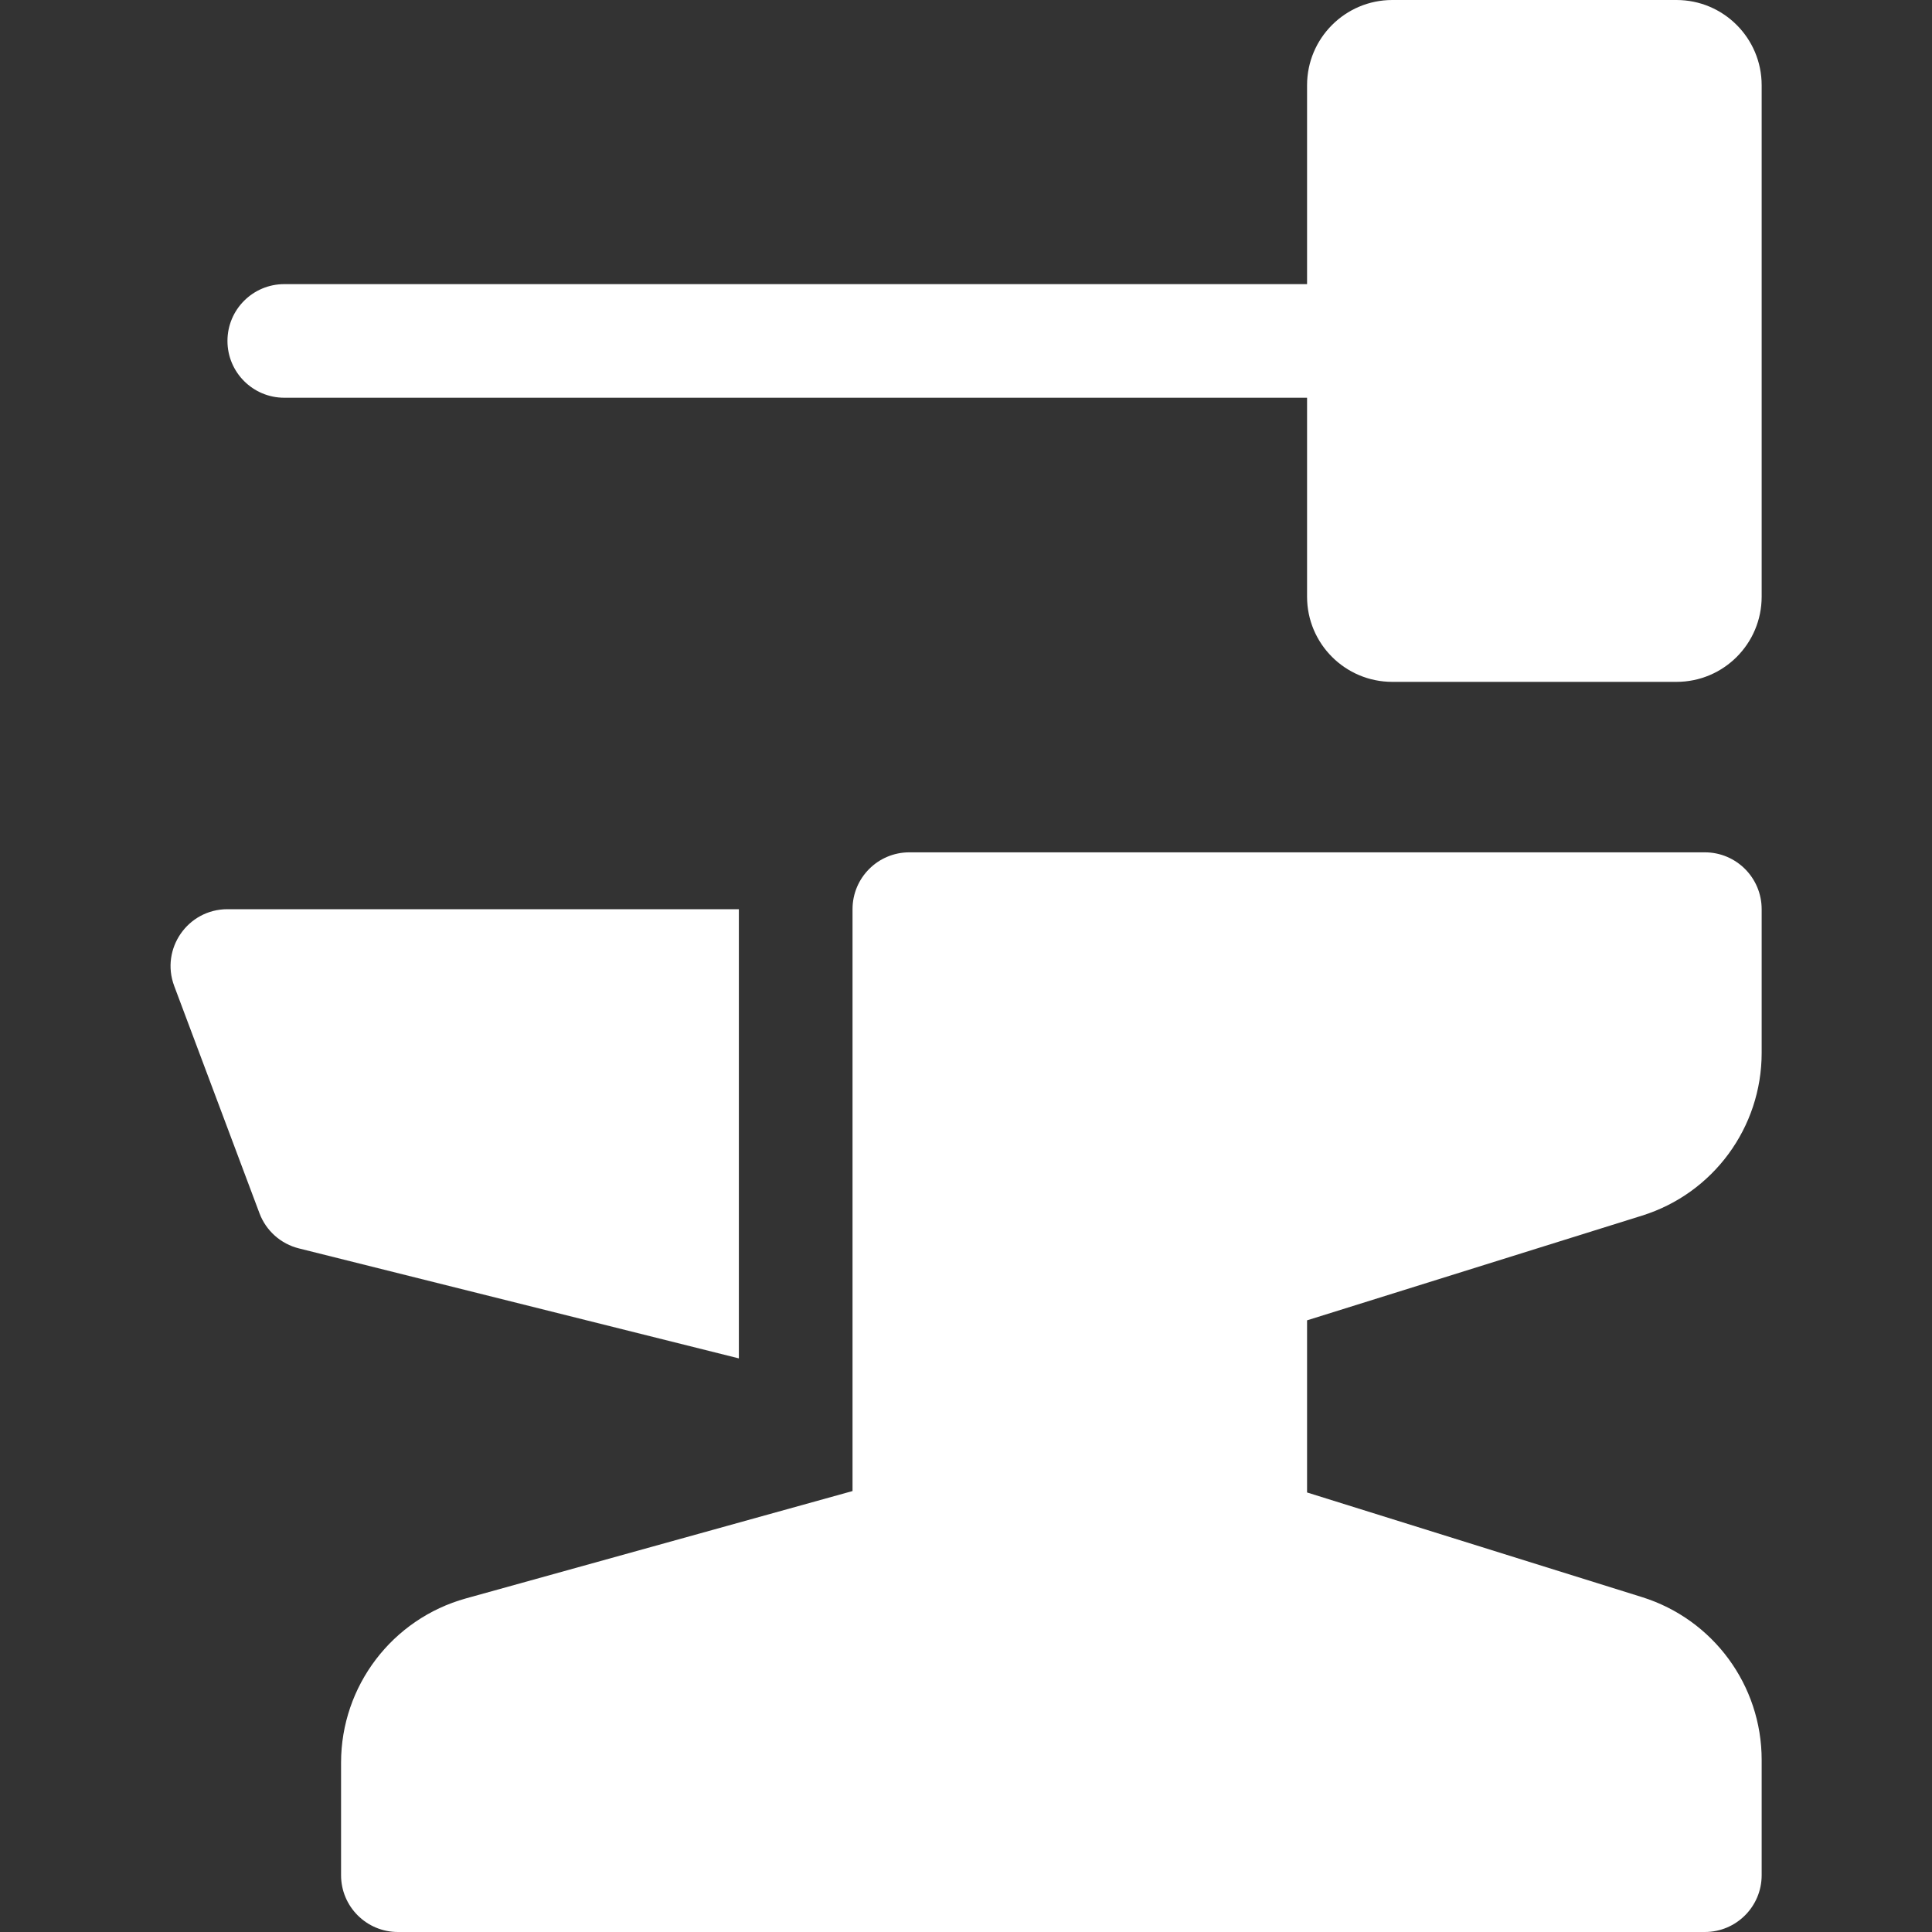 <svg width="30" height="30" viewBox="0 0 30 30" fill="none" xmlns="http://www.w3.org/2000/svg">
<rect x="0" y="0" width="30" height="30" fill="#333333" stroke="none"/>
<path d="M11.473 14.118V21.093L4.641 19.385C4.36 19.315 4.131 19.111 4.029 18.839L2.705 15.31C2.489 14.733 2.916 14.118 3.532 14.118H11.473ZM20.296 23.175L25.498 24.8C26.603 25.146 27.355 26.169 27.355 27.327V29.118C27.355 29.605 26.96 30 26.473 30H6.179C5.691 30 5.296 29.605 5.296 29.118V27.371C5.296 26.182 6.089 25.138 7.235 24.82L13.238 23.153V14.118C13.238 13.63 13.633 13.235 14.12 13.235H26.473C26.96 13.235 27.355 13.63 27.355 14.118V16.35C27.355 17.507 26.603 18.531 25.498 18.876L20.296 20.502V23.175ZM4.414 6.176C3.927 6.176 3.532 5.781 3.532 5.294C3.532 4.807 3.927 4.412 4.414 4.412H20.296V1.324C20.296 0.593 20.889 0 21.62 0H26.032C26.763 0 27.355 0.593 27.355 1.324V9.265C27.355 9.996 26.763 10.588 26.032 10.588H21.62C20.889 10.588 20.296 9.996 20.296 9.265V6.176L4.414 6.176Z" fill="white"/>
</svg>

